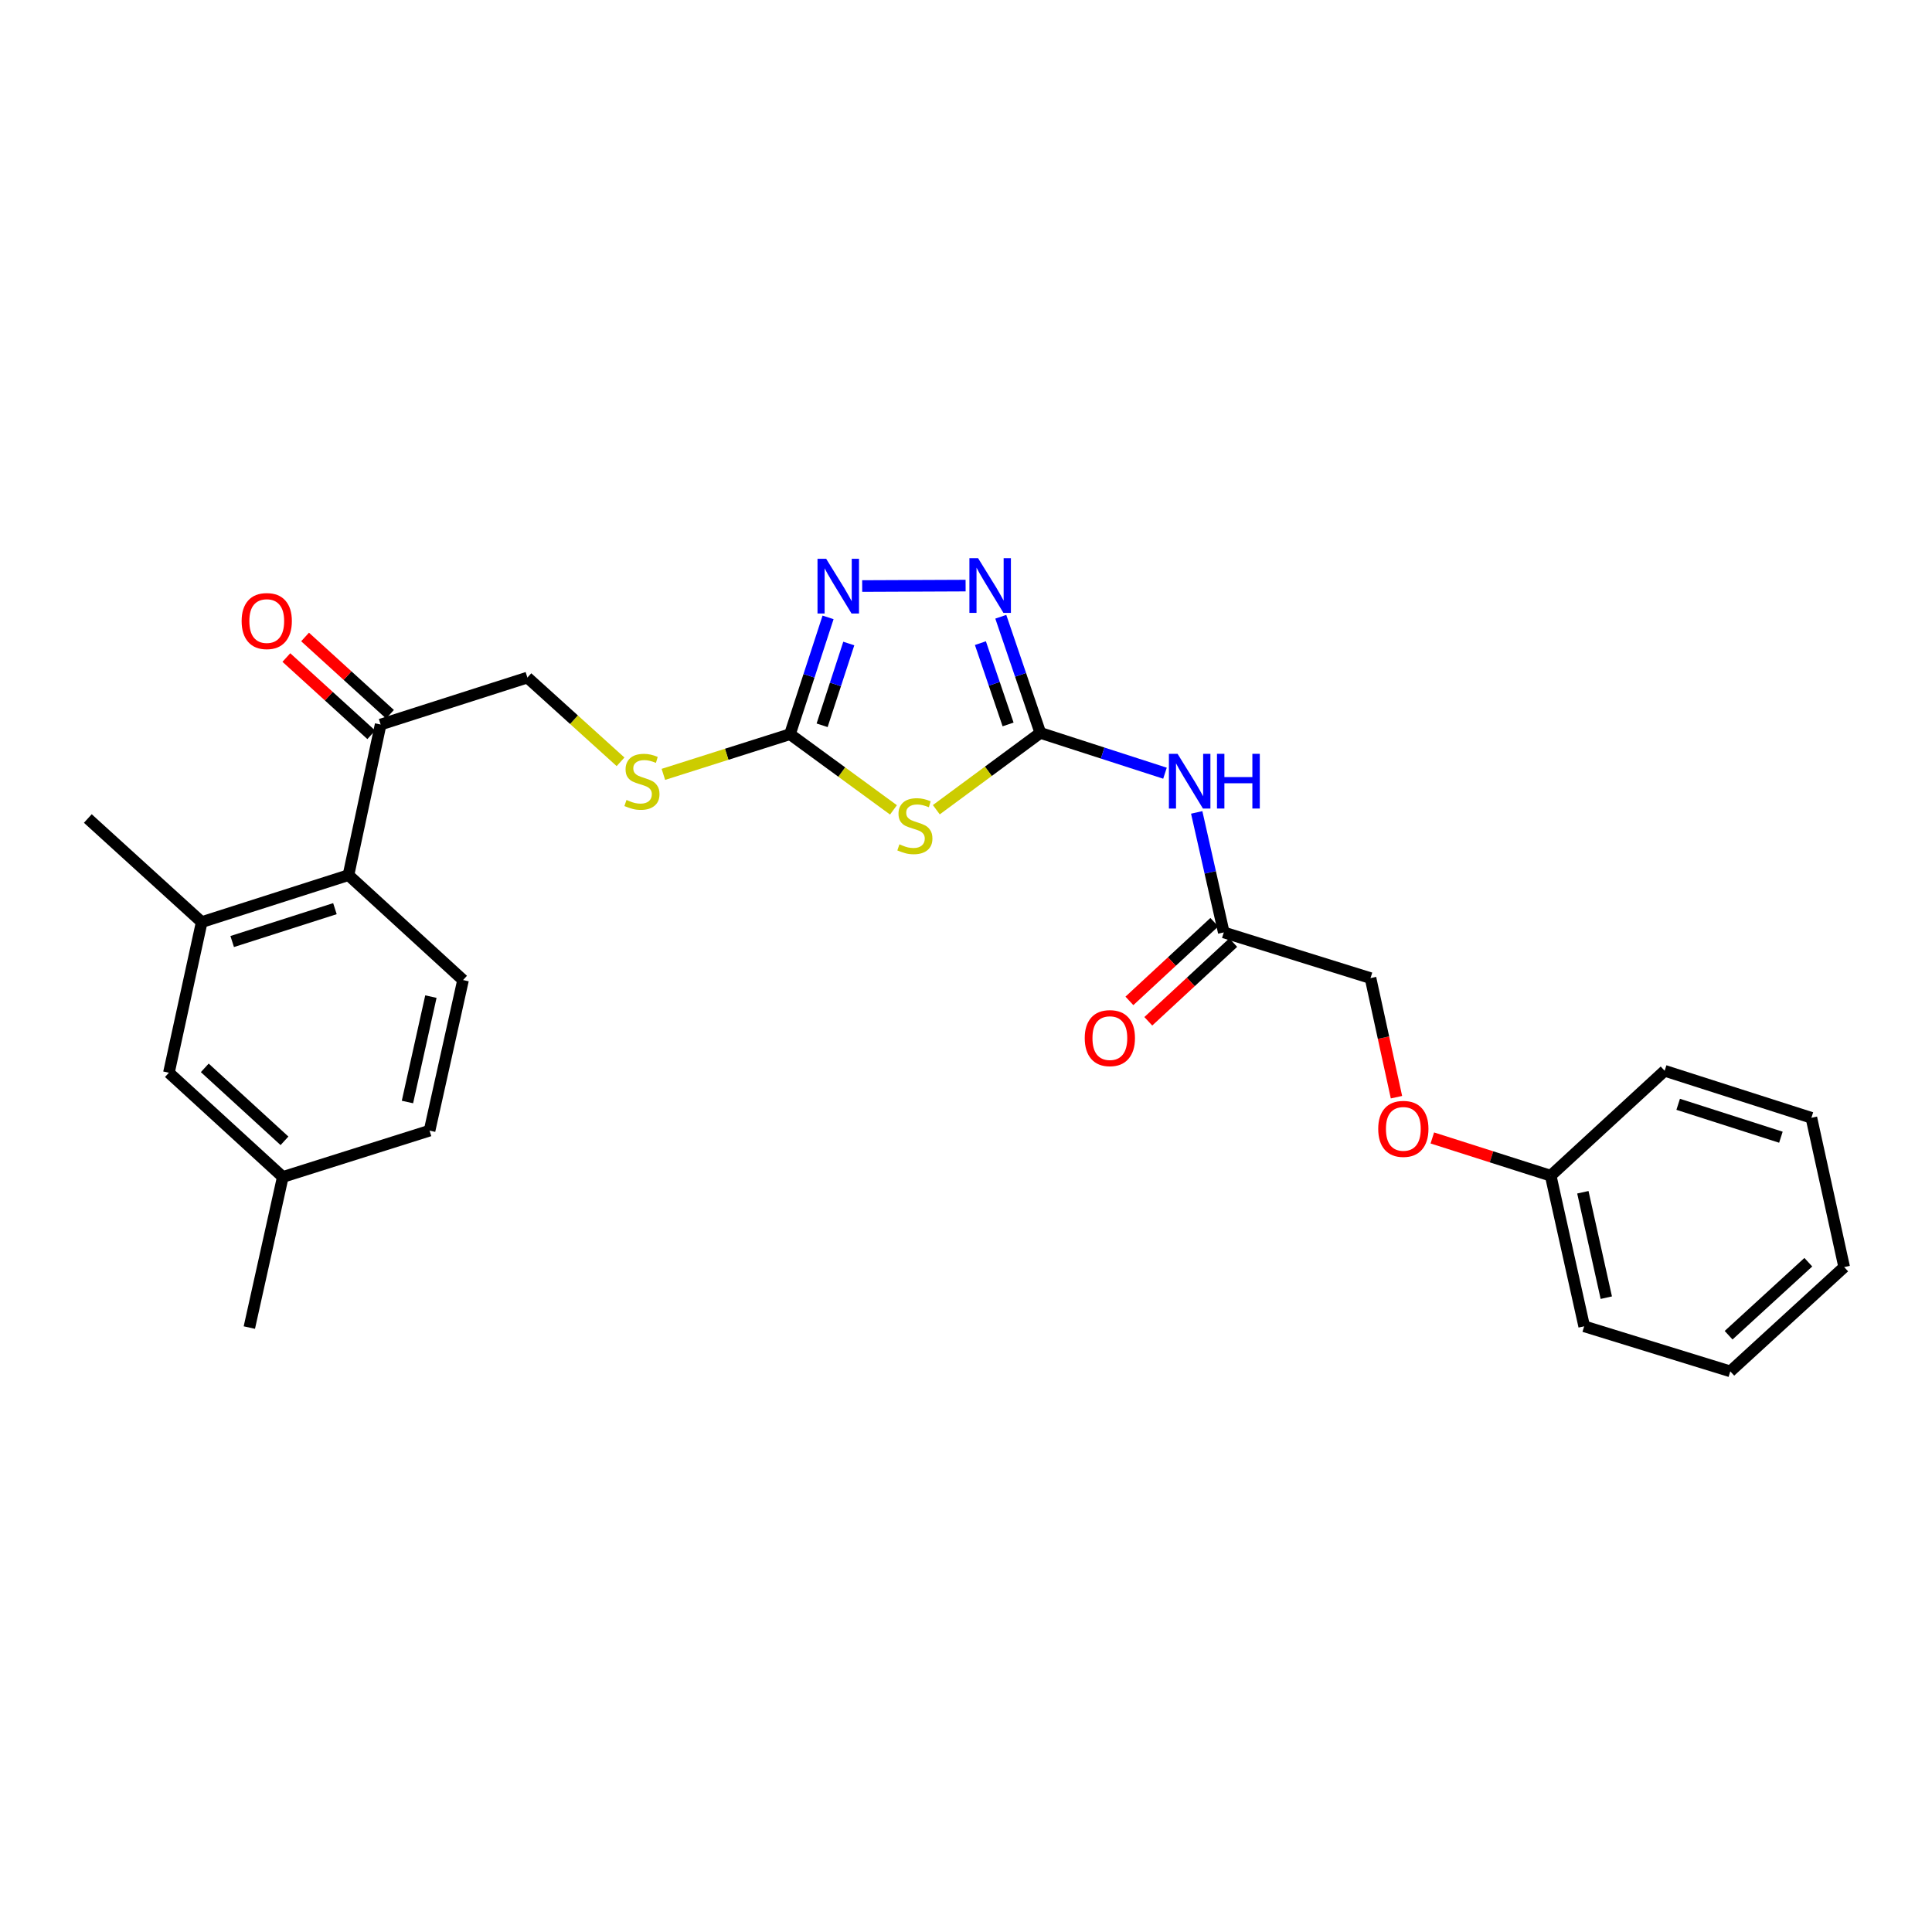 <?xml version='1.0' encoding='iso-8859-1'?>
<svg version='1.1' baseProfile='full'
              xmlns='http://www.w3.org/2000/svg'
                      xmlns:rdkit='http://www.rdkit.org/xml'
                      xmlns:xlink='http://www.w3.org/1999/xlink'
                  xml:space='preserve'
width='1000px' height='1000px' viewBox='0 0 1000 1000'>
<!-- END OF HEADER -->
<rect style='opacity:1.0;fill:#FFFFFF;stroke:none' width='1000' height='1000' x='0' y='0'> </rect>
<path class='bond-0' d='M 538.476,379.352 L 511.557,399.229' style='fill:none;fill-rule:evenodd;stroke:#000000;stroke-width:6px;stroke-linecap:butt;stroke-linejoin:miter;stroke-opacity:1' />
<path class='bond-0' d='M 511.557,399.229 L 484.637,419.106' style='fill:none;fill-rule:evenodd;stroke:#CCCC00;stroke-width:6px;stroke-linecap:butt;stroke-linejoin:miter;stroke-opacity:1' />
<path class='bond-2' d='M 538.476,379.352 L 528.243,349.291' style='fill:none;fill-rule:evenodd;stroke:#000000;stroke-width:6px;stroke-linecap:butt;stroke-linejoin:miter;stroke-opacity:1' />
<path class='bond-2' d='M 528.243,349.291 L 518.009,319.229' style='fill:none;fill-rule:evenodd;stroke:#0000FF;stroke-width:6px;stroke-linecap:butt;stroke-linejoin:miter;stroke-opacity:1' />
<path class='bond-2' d='M 521.784,374.971 L 514.621,353.928' style='fill:none;fill-rule:evenodd;stroke:#000000;stroke-width:6px;stroke-linecap:butt;stroke-linejoin:miter;stroke-opacity:1' />
<path class='bond-2' d='M 514.621,353.928 L 507.457,332.885' style='fill:none;fill-rule:evenodd;stroke:#0000FF;stroke-width:6px;stroke-linecap:butt;stroke-linejoin:miter;stroke-opacity:1' />
<path class='bond-4' d='M 538.476,379.352 L 570.735,389.779' style='fill:none;fill-rule:evenodd;stroke:#000000;stroke-width:6px;stroke-linecap:butt;stroke-linejoin:miter;stroke-opacity:1' />
<path class='bond-4' d='M 570.735,389.779 L 602.994,400.206' style='fill:none;fill-rule:evenodd;stroke:#0000FF;stroke-width:6px;stroke-linecap:butt;stroke-linejoin:miter;stroke-opacity:1' />
<path class='bond-1' d='M 462.457,419.195 L 435.673,399.605' style='fill:none;fill-rule:evenodd;stroke:#CCCC00;stroke-width:6px;stroke-linecap:butt;stroke-linejoin:miter;stroke-opacity:1' />
<path class='bond-1' d='M 435.673,399.605 L 408.889,380.015' style='fill:none;fill-rule:evenodd;stroke:#000000;stroke-width:6px;stroke-linecap:butt;stroke-linejoin:miter;stroke-opacity:1' />
<path class='bond-9' d='M 408.889,380.015 L 376.126,390.415' style='fill:none;fill-rule:evenodd;stroke:#000000;stroke-width:6px;stroke-linecap:butt;stroke-linejoin:miter;stroke-opacity:1' />
<path class='bond-9' d='M 376.126,390.415 L 343.362,400.814' style='fill:none;fill-rule:evenodd;stroke:#CCCC00;stroke-width:6px;stroke-linecap:butt;stroke-linejoin:miter;stroke-opacity:1' />
<path class='bond-27' d='M 408.889,380.015 L 418.747,349.786' style='fill:none;fill-rule:evenodd;stroke:#000000;stroke-width:6px;stroke-linecap:butt;stroke-linejoin:miter;stroke-opacity:1' />
<path class='bond-27' d='M 418.747,349.786 L 428.605,319.557' style='fill:none;fill-rule:evenodd;stroke:#0000FF;stroke-width:6px;stroke-linecap:butt;stroke-linejoin:miter;stroke-opacity:1' />
<path class='bond-27' d='M 425.527,375.408 L 432.428,354.248' style='fill:none;fill-rule:evenodd;stroke:#000000;stroke-width:6px;stroke-linecap:butt;stroke-linejoin:miter;stroke-opacity:1' />
<path class='bond-27' d='M 432.428,354.248 L 439.328,333.087' style='fill:none;fill-rule:evenodd;stroke:#0000FF;stroke-width:6px;stroke-linecap:butt;stroke-linejoin:miter;stroke-opacity:1' />
<path class='bond-3' d='M 499.797,303.107 L 446.267,303.331' style='fill:none;fill-rule:evenodd;stroke:#0000FF;stroke-width:6px;stroke-linecap:butt;stroke-linejoin:miter;stroke-opacity:1' />
<path class='bond-7' d='M 619.412,420.5 L 626.418,451.557' style='fill:none;fill-rule:evenodd;stroke:#0000FF;stroke-width:6px;stroke-linecap:butt;stroke-linejoin:miter;stroke-opacity:1' />
<path class='bond-7' d='M 626.418,451.557 L 633.424,482.613' style='fill:none;fill-rule:evenodd;stroke:#000000;stroke-width:6px;stroke-linecap:butt;stroke-linejoin:miter;stroke-opacity:1' />
<path class='bond-5' d='M 180.366,452.971 L 197.018,375.019' style='fill:none;fill-rule:evenodd;stroke:#000000;stroke-width:6px;stroke-linecap:butt;stroke-linejoin:miter;stroke-opacity:1' />
<path class='bond-6' d='M 180.366,452.971 L 104.404,477.273' style='fill:none;fill-rule:evenodd;stroke:#000000;stroke-width:6px;stroke-linecap:butt;stroke-linejoin:miter;stroke-opacity:1' />
<path class='bond-6' d='M 173.356,470.321 L 120.183,487.333' style='fill:none;fill-rule:evenodd;stroke:#000000;stroke-width:6px;stroke-linecap:butt;stroke-linejoin:miter;stroke-opacity:1' />
<path class='bond-10' d='M 180.366,452.971 L 239.675,507.276' style='fill:none;fill-rule:evenodd;stroke:#000000;stroke-width:6px;stroke-linecap:butt;stroke-linejoin:miter;stroke-opacity:1' />
<path class='bond-11' d='M 104.404,477.273 L 87.432,555.241' style='fill:none;fill-rule:evenodd;stroke:#000000;stroke-width:6px;stroke-linecap:butt;stroke-linejoin:miter;stroke-opacity:1' />
<path class='bond-20' d='M 104.404,477.273 L 45.455,423.656' style='fill:none;fill-rule:evenodd;stroke:#000000;stroke-width:6px;stroke-linecap:butt;stroke-linejoin:miter;stroke-opacity:1' />
<path class='bond-13' d='M 628.534,477.336 L 606.556,497.699' style='fill:none;fill-rule:evenodd;stroke:#000000;stroke-width:6px;stroke-linecap:butt;stroke-linejoin:miter;stroke-opacity:1' />
<path class='bond-13' d='M 606.556,497.699 L 584.578,518.062' style='fill:none;fill-rule:evenodd;stroke:#FF0000;stroke-width:6px;stroke-linecap:butt;stroke-linejoin:miter;stroke-opacity:1' />
<path class='bond-13' d='M 638.314,487.891 L 616.336,508.254' style='fill:none;fill-rule:evenodd;stroke:#000000;stroke-width:6px;stroke-linecap:butt;stroke-linejoin:miter;stroke-opacity:1' />
<path class='bond-13' d='M 616.336,508.254 L 594.358,528.617' style='fill:none;fill-rule:evenodd;stroke:#FF0000;stroke-width:6px;stroke-linecap:butt;stroke-linejoin:miter;stroke-opacity:1' />
<path class='bond-16' d='M 633.424,482.613 L 709.378,506.268' style='fill:none;fill-rule:evenodd;stroke:#000000;stroke-width:6px;stroke-linecap:butt;stroke-linejoin:miter;stroke-opacity:1' />
<path class='bond-8' d='M 197.018,375.019 L 272.979,350.708' style='fill:none;fill-rule:evenodd;stroke:#000000;stroke-width:6px;stroke-linecap:butt;stroke-linejoin:miter;stroke-opacity:1' />
<path class='bond-14' d='M 201.86,369.697 L 179.881,349.698' style='fill:none;fill-rule:evenodd;stroke:#000000;stroke-width:6px;stroke-linecap:butt;stroke-linejoin:miter;stroke-opacity:1' />
<path class='bond-14' d='M 179.881,349.698 L 157.903,329.698' style='fill:none;fill-rule:evenodd;stroke:#FF0000;stroke-width:6px;stroke-linecap:butt;stroke-linejoin:miter;stroke-opacity:1' />
<path class='bond-14' d='M 192.175,380.34 L 170.197,360.341' style='fill:none;fill-rule:evenodd;stroke:#000000;stroke-width:6px;stroke-linecap:butt;stroke-linejoin:miter;stroke-opacity:1' />
<path class='bond-14' d='M 170.197,360.341 L 148.218,340.341' style='fill:none;fill-rule:evenodd;stroke:#FF0000;stroke-width:6px;stroke-linecap:butt;stroke-linejoin:miter;stroke-opacity:1' />
<path class='bond-12' d='M 321.194,394.314 L 297.086,372.511' style='fill:none;fill-rule:evenodd;stroke:#CCCC00;stroke-width:6px;stroke-linecap:butt;stroke-linejoin:miter;stroke-opacity:1' />
<path class='bond-12' d='M 297.086,372.511 L 272.979,350.708' style='fill:none;fill-rule:evenodd;stroke:#000000;stroke-width:6px;stroke-linecap:butt;stroke-linejoin:miter;stroke-opacity:1' />
<path class='bond-17' d='M 239.675,507.276 L 222.343,585.212' style='fill:none;fill-rule:evenodd;stroke:#000000;stroke-width:6px;stroke-linecap:butt;stroke-linejoin:miter;stroke-opacity:1' />
<path class='bond-17' d='M 223.029,515.842 L 210.897,570.398' style='fill:none;fill-rule:evenodd;stroke:#000000;stroke-width:6px;stroke-linecap:butt;stroke-linejoin:miter;stroke-opacity:1' />
<path class='bond-18' d='M 87.432,555.241 L 146.374,609.195' style='fill:none;fill-rule:evenodd;stroke:#000000;stroke-width:6px;stroke-linecap:butt;stroke-linejoin:miter;stroke-opacity:1' />
<path class='bond-18' d='M 105.99,552.72 L 147.249,590.487' style='fill:none;fill-rule:evenodd;stroke:#000000;stroke-width:6px;stroke-linecap:butt;stroke-linejoin:miter;stroke-opacity:1' />
<path class='bond-15' d='M 722.81,567.906 L 716.094,537.087' style='fill:none;fill-rule:evenodd;stroke:#FF0000;stroke-width:6px;stroke-linecap:butt;stroke-linejoin:miter;stroke-opacity:1' />
<path class='bond-15' d='M 716.094,537.087 L 709.378,506.268' style='fill:none;fill-rule:evenodd;stroke:#000000;stroke-width:6px;stroke-linecap:butt;stroke-linejoin:miter;stroke-opacity:1' />
<path class='bond-19' d='M 741.367,589.003 L 772.003,598.771' style='fill:none;fill-rule:evenodd;stroke:#FF0000;stroke-width:6px;stroke-linecap:butt;stroke-linejoin:miter;stroke-opacity:1' />
<path class='bond-19' d='M 772.003,598.771 L 802.639,608.539' style='fill:none;fill-rule:evenodd;stroke:#000000;stroke-width:6px;stroke-linecap:butt;stroke-linejoin:miter;stroke-opacity:1' />
<path class='bond-29' d='M 222.343,585.212 L 146.374,609.195' style='fill:none;fill-rule:evenodd;stroke:#000000;stroke-width:6px;stroke-linecap:butt;stroke-linejoin:miter;stroke-opacity:1' />
<path class='bond-21' d='M 146.374,609.195 L 129.058,687.147' style='fill:none;fill-rule:evenodd;stroke:#000000;stroke-width:6px;stroke-linecap:butt;stroke-linejoin:miter;stroke-opacity:1' />
<path class='bond-22' d='M 802.639,608.539 L 819.97,686.491' style='fill:none;fill-rule:evenodd;stroke:#000000;stroke-width:6px;stroke-linecap:butt;stroke-linejoin:miter;stroke-opacity:1' />
<path class='bond-22' d='M 819.285,617.109 L 831.417,671.675' style='fill:none;fill-rule:evenodd;stroke:#000000;stroke-width:6px;stroke-linecap:butt;stroke-linejoin:miter;stroke-opacity:1' />
<path class='bond-23' d='M 802.639,608.539 L 861.62,554.234' style='fill:none;fill-rule:evenodd;stroke:#000000;stroke-width:6px;stroke-linecap:butt;stroke-linejoin:miter;stroke-opacity:1' />
<path class='bond-24' d='M 819.97,686.491 L 895.596,709.818' style='fill:none;fill-rule:evenodd;stroke:#000000;stroke-width:6px;stroke-linecap:butt;stroke-linejoin:miter;stroke-opacity:1' />
<path class='bond-25' d='M 861.62,554.234 L 937.574,578.569' style='fill:none;fill-rule:evenodd;stroke:#000000;stroke-width:6px;stroke-linecap:butt;stroke-linejoin:miter;stroke-opacity:1' />
<path class='bond-25' d='M 868.623,571.588 L 921.79,588.622' style='fill:none;fill-rule:evenodd;stroke:#000000;stroke-width:6px;stroke-linecap:butt;stroke-linejoin:miter;stroke-opacity:1' />
<path class='bond-28' d='M 895.596,709.818 L 954.545,655.841' style='fill:none;fill-rule:evenodd;stroke:#000000;stroke-width:6px;stroke-linecap:butt;stroke-linejoin:miter;stroke-opacity:1' />
<path class='bond-28' d='M 894.721,691.109 L 935.985,653.325' style='fill:none;fill-rule:evenodd;stroke:#000000;stroke-width:6px;stroke-linecap:butt;stroke-linejoin:miter;stroke-opacity:1' />
<path class='bond-26' d='M 937.574,578.569 L 954.545,655.841' style='fill:none;fill-rule:evenodd;stroke:#000000;stroke-width:6px;stroke-linecap:butt;stroke-linejoin:miter;stroke-opacity:1' />
<path  class='atom-1' d='M 465.539 437.021
Q 465.859 437.141, 467.179 437.701
Q 468.499 438.261, 469.939 438.621
Q 471.419 438.941, 472.859 438.941
Q 475.539 438.941, 477.099 437.661
Q 478.659 436.341, 478.659 434.061
Q 478.659 432.501, 477.859 431.541
Q 477.099 430.581, 475.899 430.061
Q 474.699 429.541, 472.699 428.941
Q 470.179 428.181, 468.659 427.461
Q 467.179 426.741, 466.099 425.221
Q 465.059 423.701, 465.059 421.141
Q 465.059 417.581, 467.459 415.381
Q 469.899 413.181, 474.699 413.181
Q 477.979 413.181, 481.699 414.741
L 480.779 417.821
Q 477.379 416.421, 474.819 416.421
Q 472.059 416.421, 470.539 417.581
Q 469.019 418.701, 469.059 420.661
Q 469.059 422.181, 469.819 423.101
Q 470.619 424.021, 471.739 424.541
Q 472.899 425.061, 474.819 425.661
Q 477.379 426.461, 478.899 427.261
Q 480.419 428.061, 481.499 429.701
Q 482.619 431.301, 482.619 434.061
Q 482.619 437.981, 479.979 440.101
Q 477.379 442.181, 473.019 442.181
Q 470.499 442.181, 468.579 441.621
Q 466.699 441.101, 464.459 440.181
L 465.539 437.021
' fill='#CCCC00'/>
<path  class='atom-3' d='M 506.243 288.894
L 515.523 303.894
Q 516.443 305.374, 517.923 308.054
Q 519.403 310.734, 519.483 310.894
L 519.483 288.894
L 523.243 288.894
L 523.243 317.214
L 519.363 317.214
L 509.403 300.814
Q 508.243 298.894, 507.003 296.694
Q 505.803 294.494, 505.443 293.814
L 505.443 317.214
L 501.763 317.214
L 501.763 288.894
L 506.243 288.894
' fill='#0000FF'/>
<path  class='atom-4' d='M 427.62 289.222
L 436.9 304.222
Q 437.82 305.702, 439.3 308.382
Q 440.78 311.062, 440.86 311.222
L 440.86 289.222
L 444.62 289.222
L 444.62 317.542
L 440.74 317.542
L 430.78 301.142
Q 429.62 299.222, 428.38 297.022
Q 427.18 294.822, 426.82 294.142
L 426.82 317.542
L 423.14 317.542
L 423.14 289.222
L 427.62 289.222
' fill='#0000FF'/>
<path  class='atom-5' d='M 609.505 390.174
L 618.785 405.174
Q 619.705 406.654, 621.185 409.334
Q 622.665 412.014, 622.745 412.174
L 622.745 390.174
L 626.505 390.174
L 626.505 418.494
L 622.625 418.494
L 612.665 402.094
Q 611.505 400.174, 610.265 397.974
Q 609.065 395.774, 608.705 395.094
L 608.705 418.494
L 605.025 418.494
L 605.025 390.174
L 609.505 390.174
' fill='#0000FF'/>
<path  class='atom-5' d='M 629.905 390.174
L 633.745 390.174
L 633.745 402.214
L 648.225 402.214
L 648.225 390.174
L 652.065 390.174
L 652.065 418.494
L 648.225 418.494
L 648.225 405.414
L 633.745 405.414
L 633.745 418.494
L 629.905 418.494
L 629.905 390.174
' fill='#0000FF'/>
<path  class='atom-10' d='M 324.272 414.054
Q 324.592 414.174, 325.912 414.734
Q 327.232 415.294, 328.672 415.654
Q 330.152 415.974, 331.592 415.974
Q 334.272 415.974, 335.832 414.694
Q 337.392 413.374, 337.392 411.094
Q 337.392 409.534, 336.592 408.574
Q 335.832 407.614, 334.632 407.094
Q 333.432 406.574, 331.432 405.974
Q 328.912 405.214, 327.392 404.494
Q 325.912 403.774, 324.832 402.254
Q 323.792 400.734, 323.792 398.174
Q 323.792 394.614, 326.192 392.414
Q 328.632 390.214, 333.432 390.214
Q 336.712 390.214, 340.432 391.774
L 339.512 394.854
Q 336.112 393.454, 333.552 393.454
Q 330.792 393.454, 329.272 394.614
Q 327.752 395.734, 327.792 397.694
Q 327.792 399.214, 328.552 400.134
Q 329.352 401.054, 330.472 401.574
Q 331.632 402.094, 333.552 402.694
Q 336.112 403.494, 337.632 404.294
Q 339.152 405.094, 340.232 406.734
Q 341.352 408.334, 341.352 411.094
Q 341.352 415.014, 338.712 417.134
Q 336.112 419.214, 331.752 419.214
Q 329.232 419.214, 327.312 418.654
Q 325.432 418.134, 323.192 417.214
L 324.272 414.054
' fill='#CCCC00'/>
<path  class='atom-14' d='M 561.459 537.326
Q 561.459 530.526, 564.819 526.726
Q 568.179 522.926, 574.459 522.926
Q 580.739 522.926, 584.099 526.726
Q 587.459 530.526, 587.459 537.326
Q 587.459 544.206, 584.059 548.126
Q 580.659 552.006, 574.459 552.006
Q 568.219 552.006, 564.819 548.126
Q 561.459 544.246, 561.459 537.326
M 574.459 548.806
Q 578.779 548.806, 581.099 545.926
Q 583.459 543.006, 583.459 537.326
Q 583.459 531.766, 581.099 528.966
Q 578.779 526.126, 574.459 526.126
Q 570.139 526.126, 567.779 528.926
Q 565.459 531.726, 565.459 537.326
Q 565.459 543.046, 567.779 545.926
Q 570.139 548.806, 574.459 548.806
' fill='#FF0000'/>
<path  class='atom-15' d='M 125.068 321.457
Q 125.068 314.657, 128.428 310.857
Q 131.788 307.057, 138.068 307.057
Q 144.348 307.057, 147.708 310.857
Q 151.068 314.657, 151.068 321.457
Q 151.068 328.337, 147.668 332.257
Q 144.268 336.137, 138.068 336.137
Q 131.828 336.137, 128.428 332.257
Q 125.068 328.377, 125.068 321.457
M 138.068 332.937
Q 142.388 332.937, 144.708 330.057
Q 147.068 327.137, 147.068 321.457
Q 147.068 315.897, 144.708 313.097
Q 142.388 310.257, 138.068 310.257
Q 133.748 310.257, 131.388 313.057
Q 129.068 315.857, 129.068 321.457
Q 129.068 327.177, 131.388 330.057
Q 133.748 332.937, 138.068 332.937
' fill='#FF0000'/>
<path  class='atom-16' d='M 713.365 584.3
Q 713.365 577.5, 716.725 573.7
Q 720.085 569.9, 726.365 569.9
Q 732.645 569.9, 736.005 573.7
Q 739.365 577.5, 739.365 584.3
Q 739.365 591.18, 735.965 595.1
Q 732.565 598.98, 726.365 598.98
Q 720.125 598.98, 716.725 595.1
Q 713.365 591.22, 713.365 584.3
M 726.365 595.78
Q 730.685 595.78, 733.005 592.9
Q 735.365 589.98, 735.365 584.3
Q 735.365 578.74, 733.005 575.94
Q 730.685 573.1, 726.365 573.1
Q 722.045 573.1, 719.685 575.9
Q 717.365 578.7, 717.365 584.3
Q 717.365 590.02, 719.685 592.9
Q 722.045 595.78, 726.365 595.78
' fill='#FF0000'/>
</svg>
